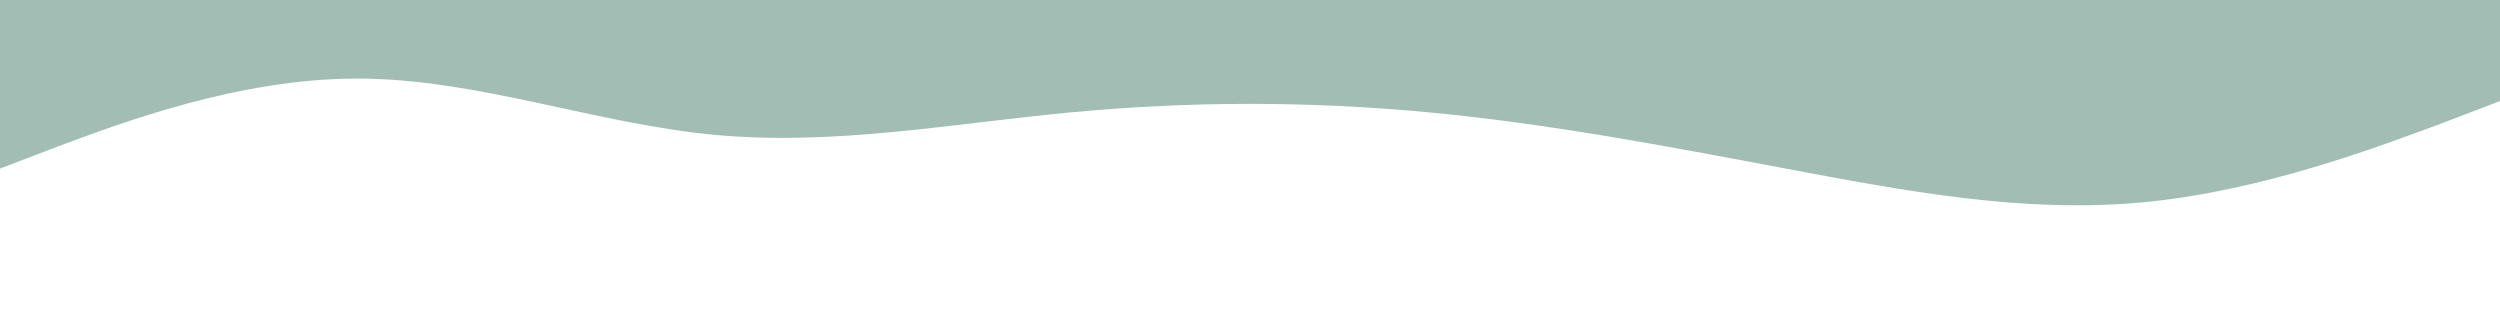 <?xml version="1.0" encoding="UTF-8"?> <!-- Generator: Adobe Illustrator 25.0.1, SVG Export Plug-In . SVG Version: 6.00 Build 0) --> <svg xmlns="http://www.w3.org/2000/svg" xmlns:xlink="http://www.w3.org/1999/xlink" id="Layer_1" x="0px" y="0px" viewBox="0 0 1400 178" style="enable-background:new 0 0 1400 178;" xml:space="preserve"> <style type="text/css"> .st0{fill-rule:evenodd;clip-rule:evenodd;fill:#A2BEB4;} </style> <path class="st0" d="M0,94.4l33-12.6c34-12.6,100-37.8,167-37.8s133,25.2,200,31.5c67,6.3,133-6.3,200-12.6c67-6.3,133-6.3,200,0 c67,6.3,133,18.9,200,31.5c67,12.6,133,25.2,200,18.9c67-6.3,133-31.5,167-44.1l33-12.6V0h-33c-34,0-100,0-167,0s-133,0-200,0 S867,0,800,0S667,0,600,0S467,0,400,0S267,0,200,0S67,0,33,0H0V94.4z"></path> </svg> 